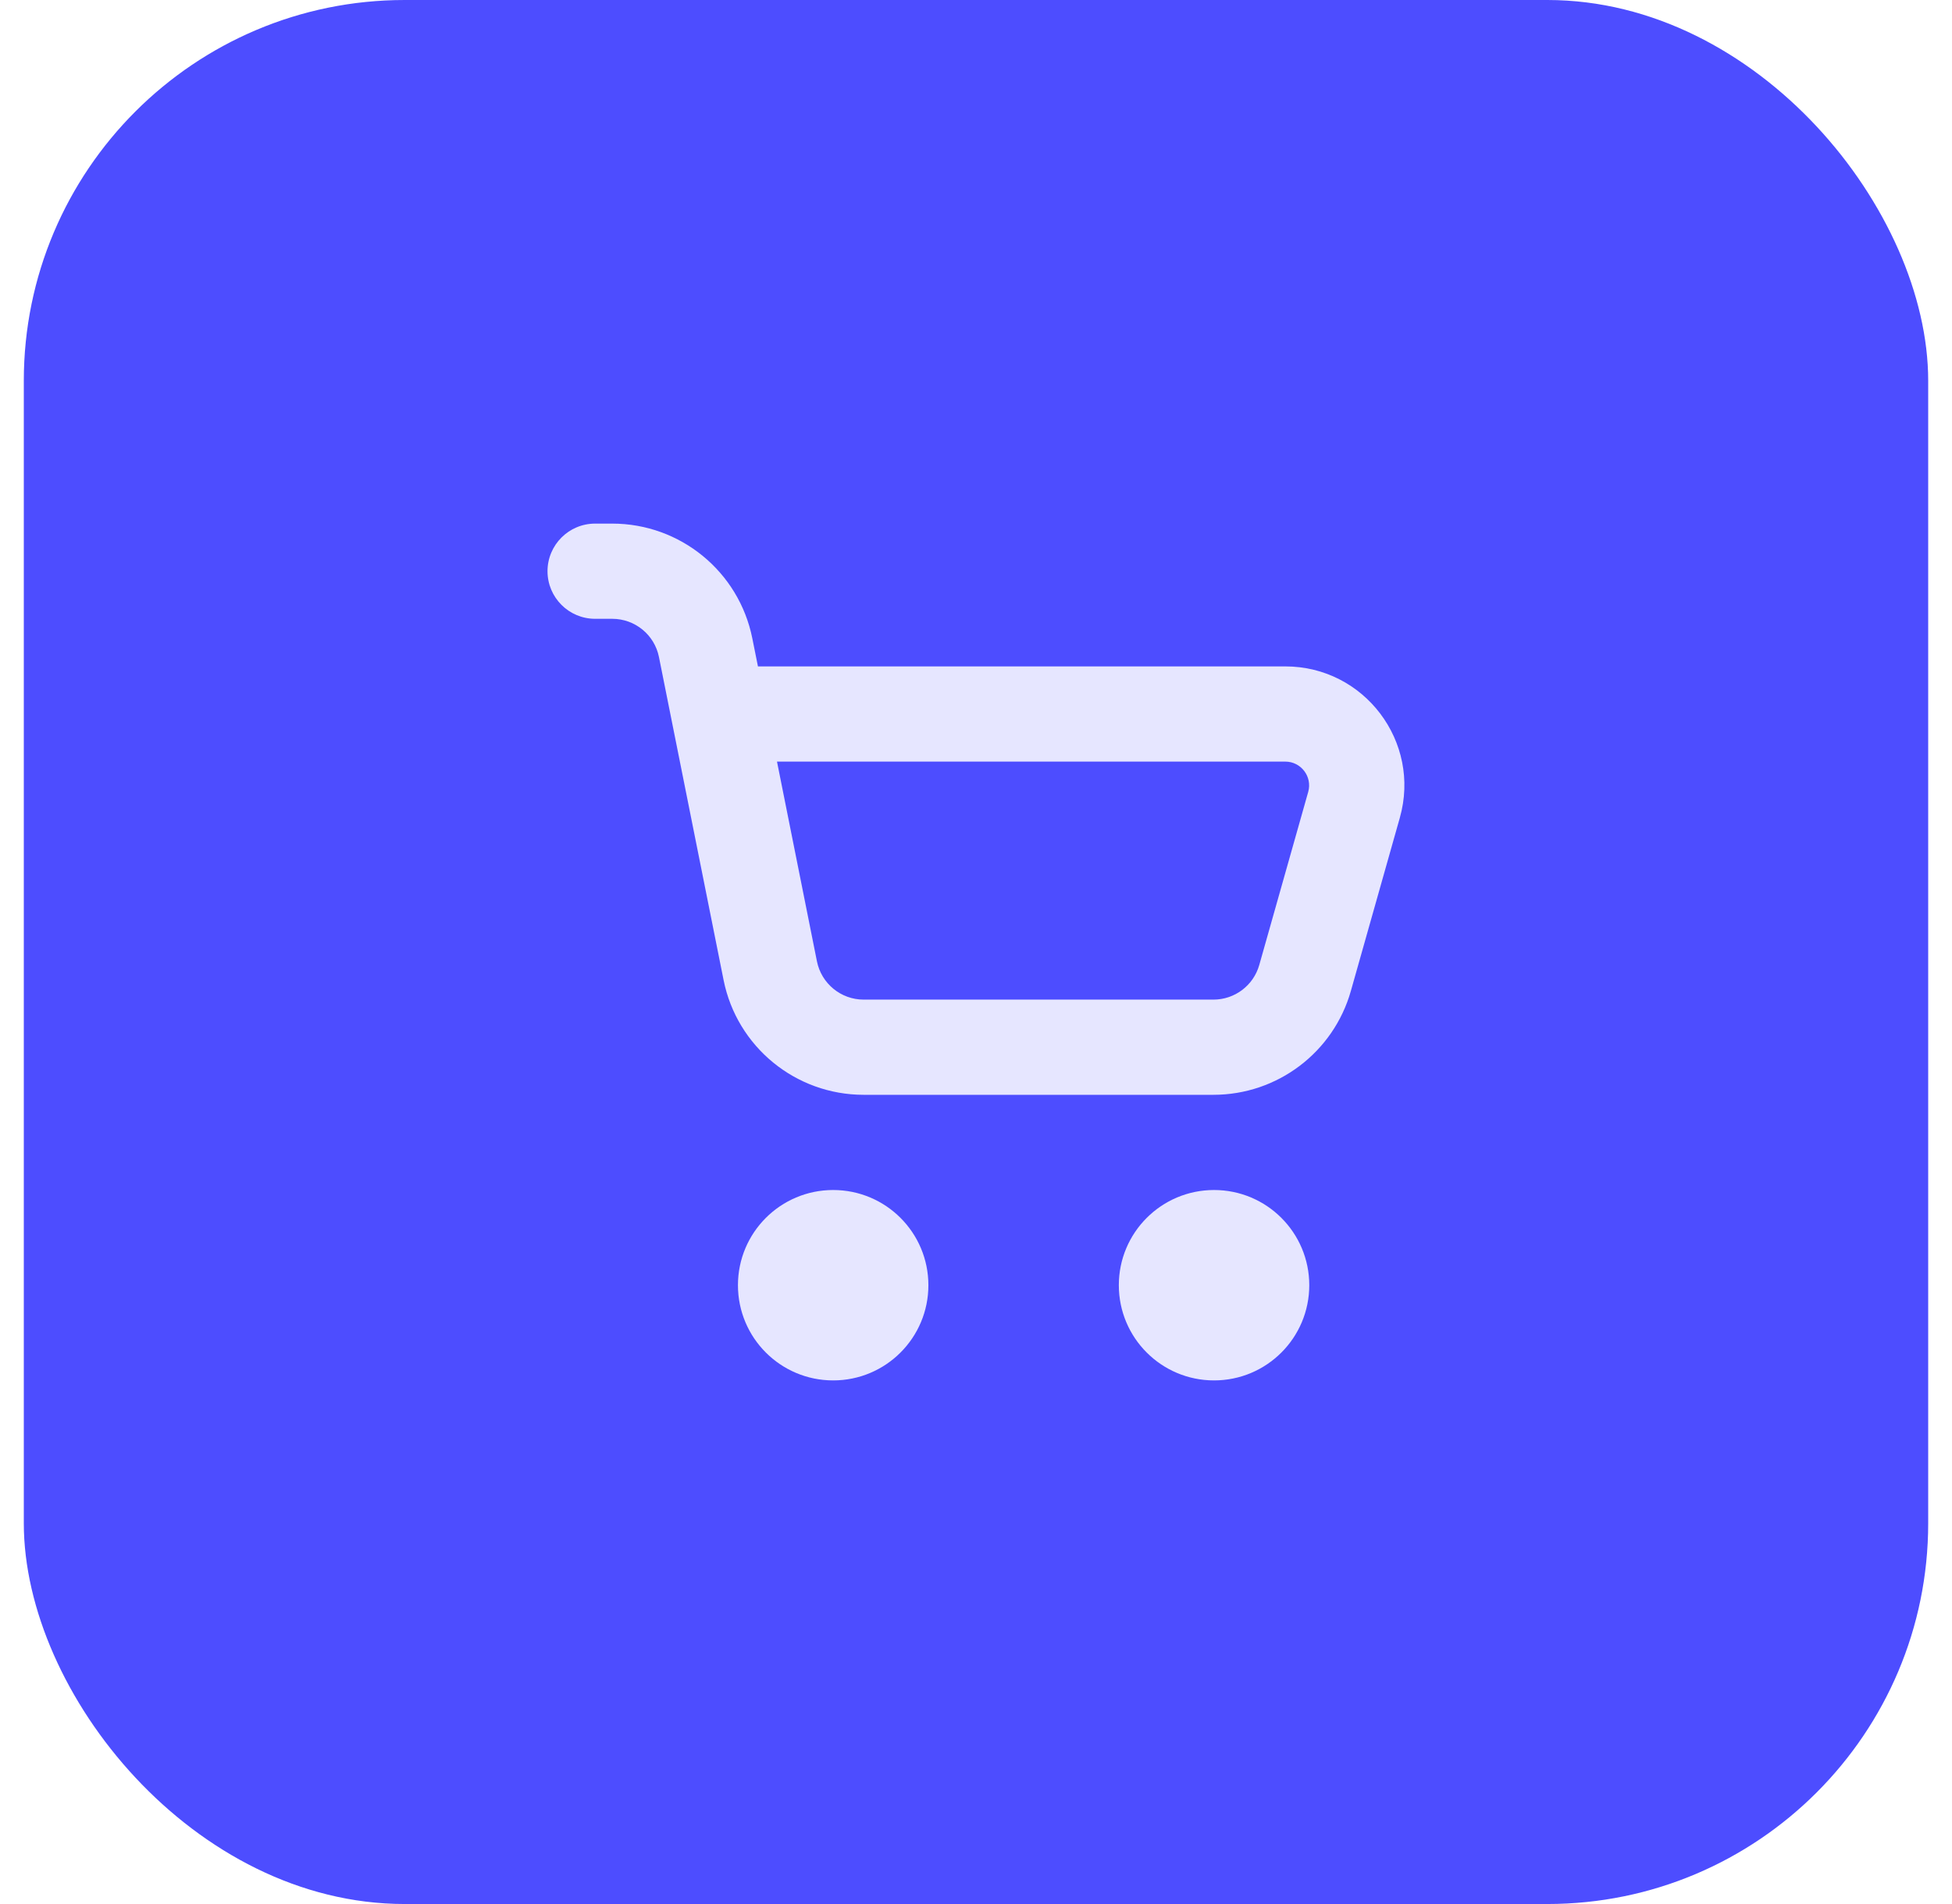 <svg width="41" height="40" viewBox="0 0 41 40" fill="none" xmlns="http://www.w3.org/2000/svg">
<rect x="0.5" width="40" height="40" rx="8" fill="#4D4DFF"/>
<path fill-rule="evenodd" clip-rule="evenodd" d="M19.5 27C19.5 28.105 18.605 29 17.5 29C16.395 29 15.5 28.105 15.5 27C15.5 25.895 16.395 25 17.5 25C18.605 25 19.5 25.895 19.5 27ZM27.5 27C27.5 28.105 26.605 29 25.5 29C24.395 29 23.5 28.105 23.5 27C23.5 25.895 24.395 25 25.5 25C26.605 25 27.5 25.895 27.5 27Z" fill="#E6E6FF"/>
<path fill-rule="evenodd" clip-rule="evenodd" d="M11.5 12C11.5 11.448 11.948 11 12.5 11H12.86C14.29 11 15.522 12.009 15.802 13.412L15.92 14H26.997C28.655 14 29.854 15.585 29.402 17.18L28.374 20.817C28.009 22.108 26.83 23 25.487 23H18.14C16.71 23 15.478 21.991 15.198 20.588L13.841 13.804C13.748 13.336 13.337 13 12.86 13H12.5C11.948 13 11.5 12.552 11.5 12ZM16.32 16L17.159 20.196C17.253 20.663 17.663 21 18.14 21H25.487C25.935 21 26.328 20.703 26.45 20.272L27.478 16.636C27.568 16.317 27.328 16 26.997 16H16.32Z" fill="#E6E6FF"/>
</svg>
